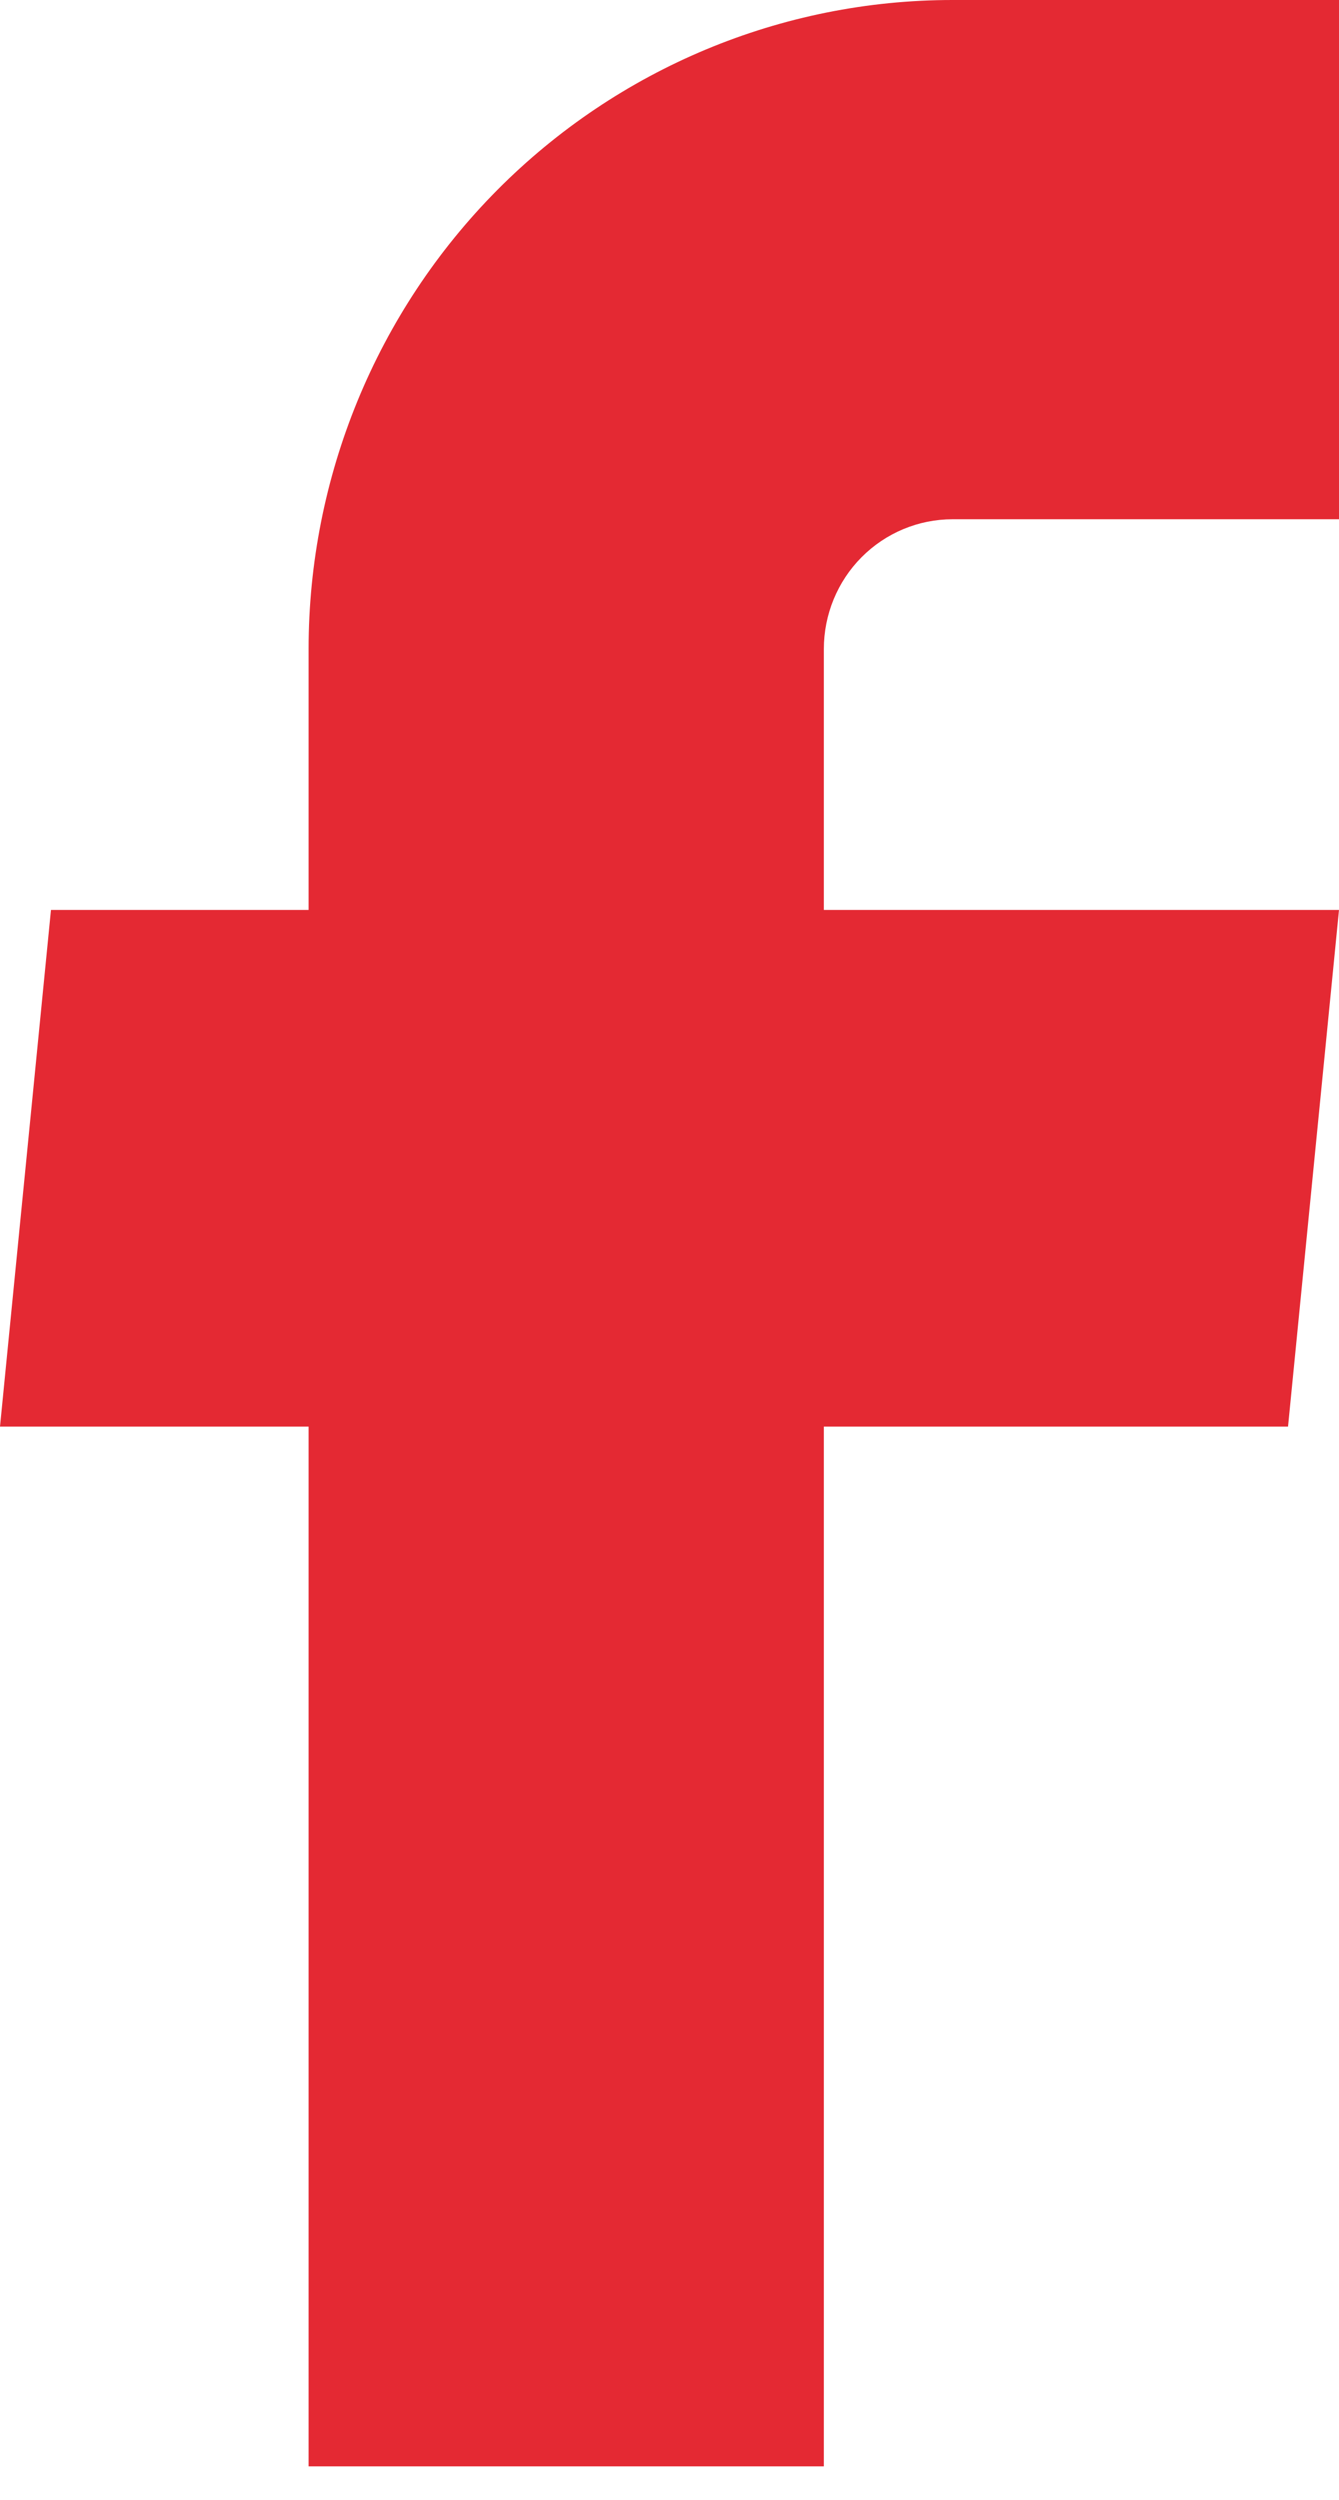 <svg width="15" height="28" viewBox="0 0 15 28" fill="none" xmlns="http://www.w3.org/2000/svg">
<path d="M3.457 27.625H9.229V15.979H14.429L15 10.192H9.229V7.27C9.229 6.884 9.381 6.514 9.651 6.242C9.922 5.969 10.289 5.816 10.671 5.816H15V0H10.671C8.758 0 6.923 0.766 5.57 2.129C4.217 3.493 3.457 5.342 3.457 7.27V10.192H0.571L0 15.979H3.457V27.625Z" fill="#E42933"/>
</svg>
